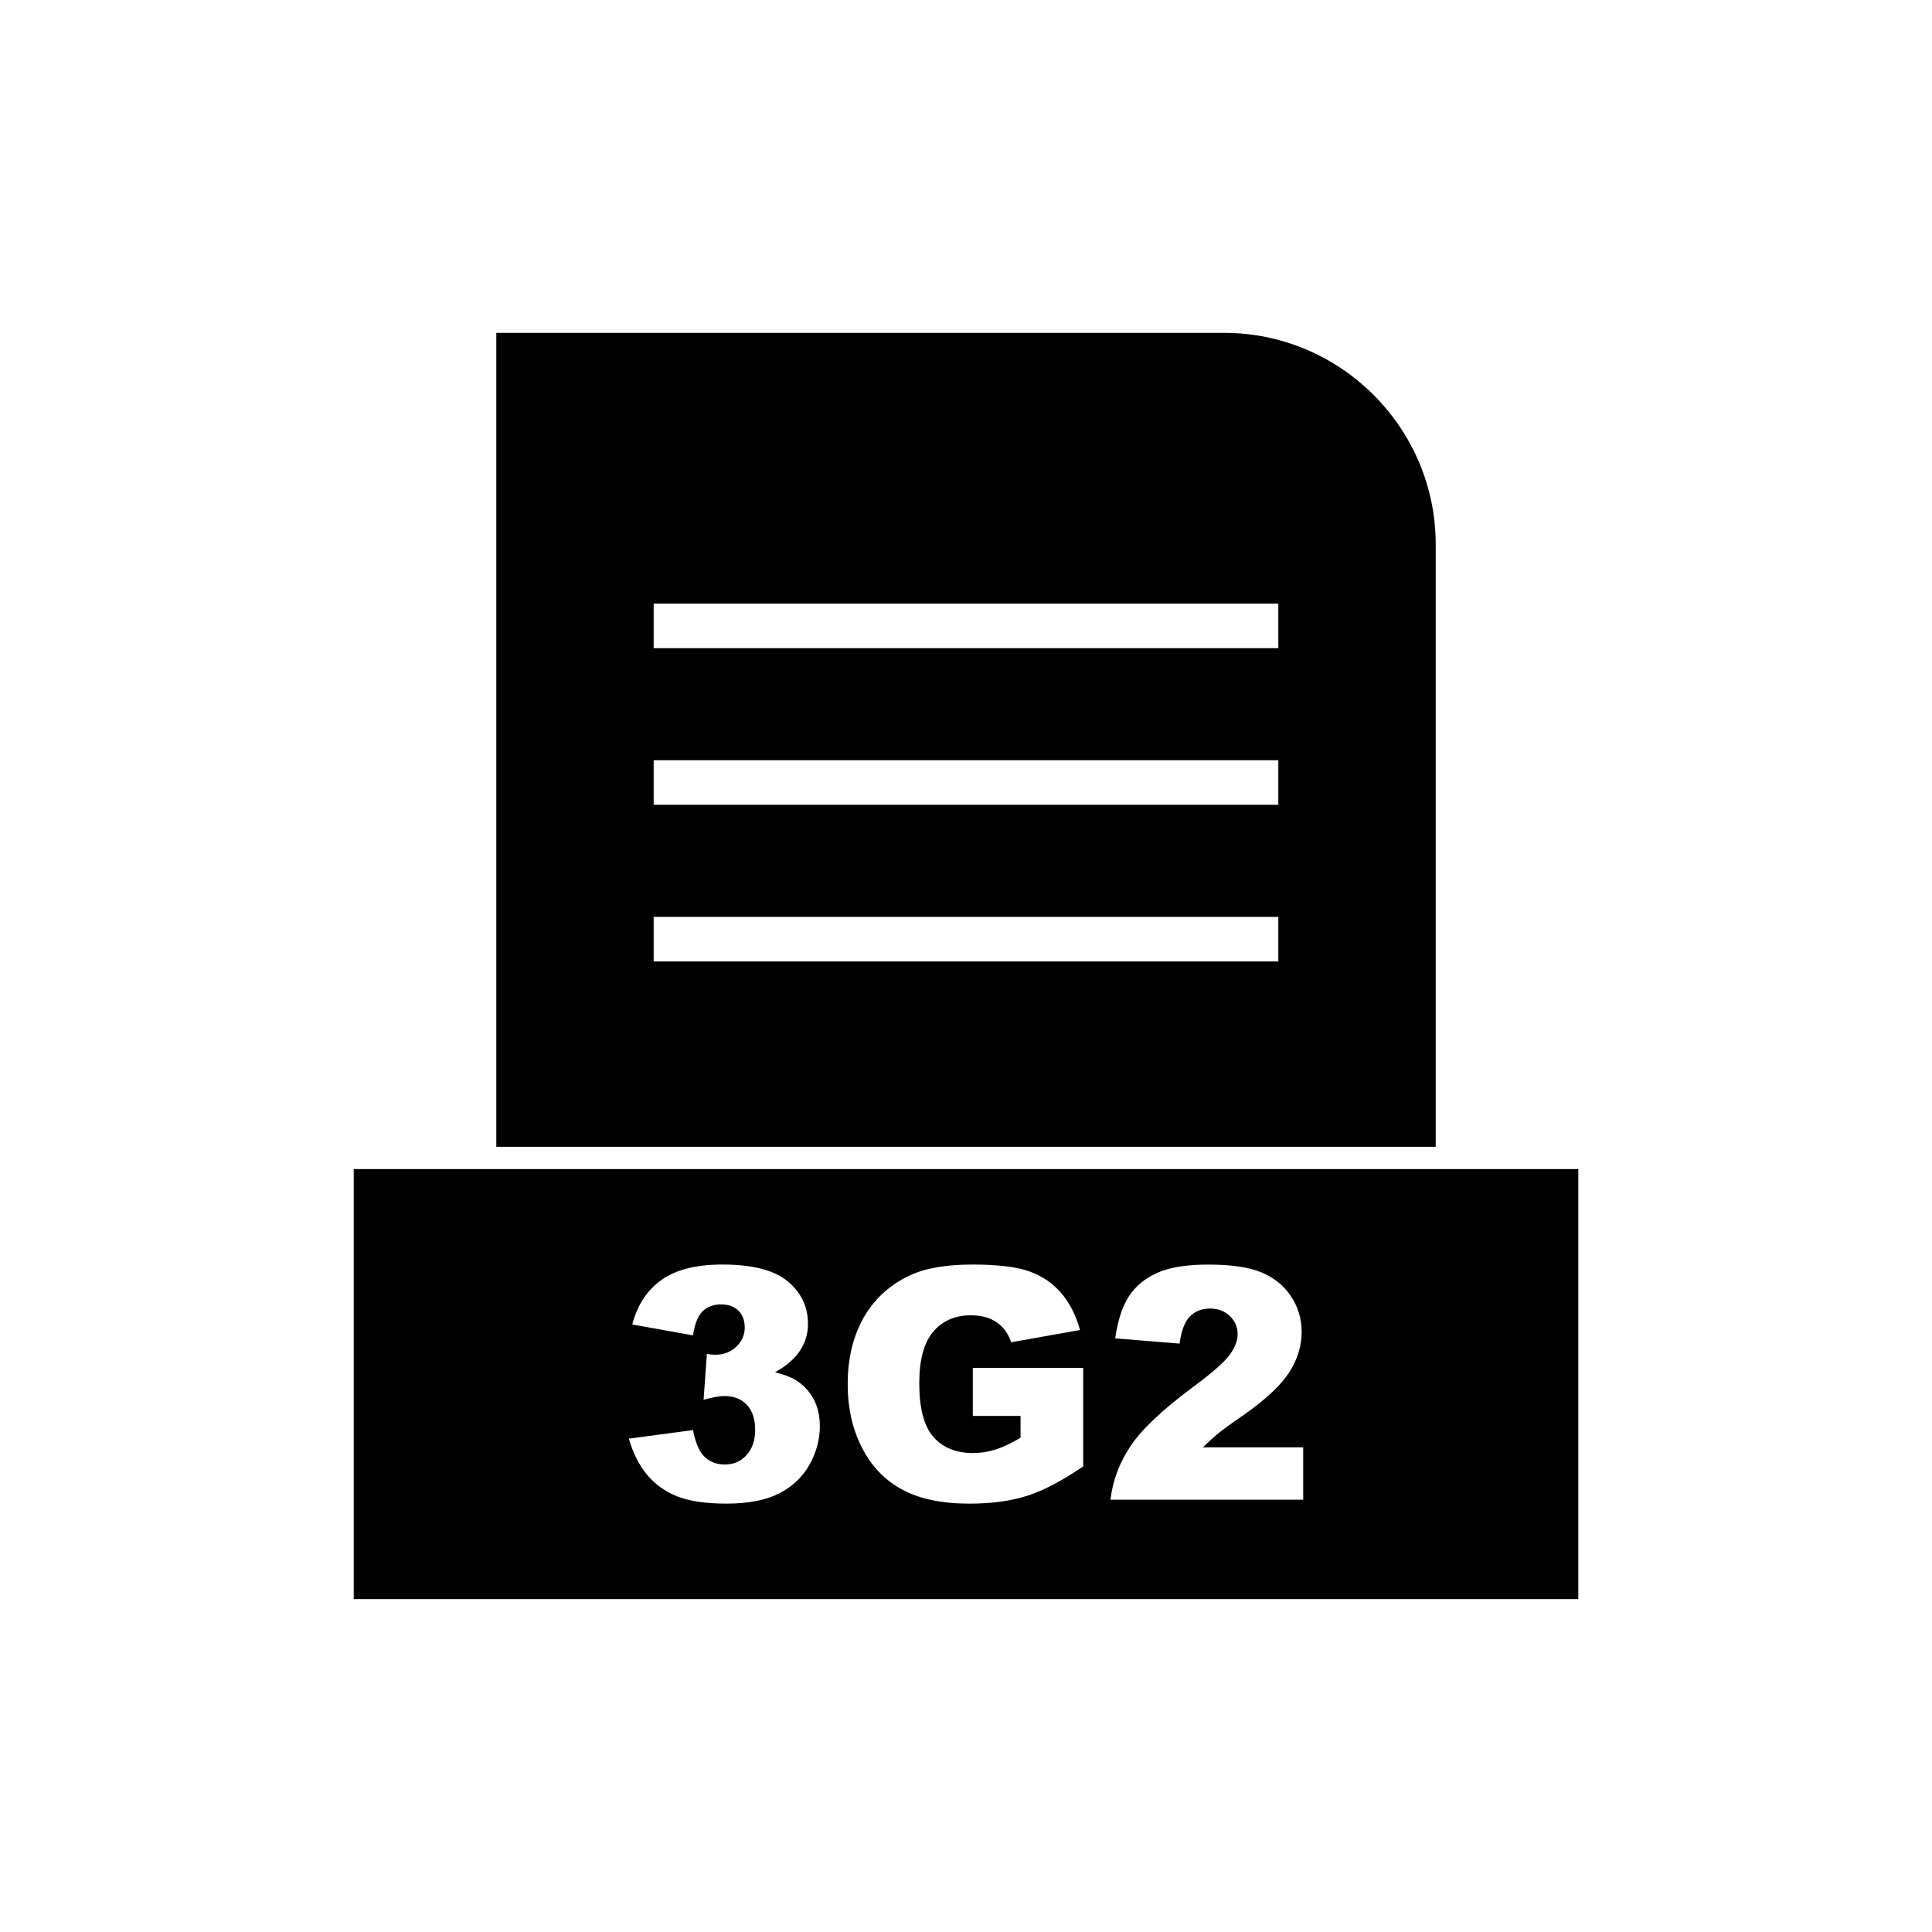 <?xml version="1.0" encoding="UTF-8"?>
<!-- Uploaded to: ICON Repo, www.iconrepo.com, Generator: ICON Repo Mixer Tools -->
<svg fill="#000000" width="800px" height="800px" version="1.1" viewBox="144 144 512 512" xmlns="http://www.w3.org/2000/svg">
 <g fill-rule="evenodd">
  <path d="m317.23 303.96h165.54v11.809h-165.54zm0 41.512h165.54v11.809h-165.54zm0 41.512h165.54v11.809h-165.54zm207.25 60.926v-159.66c0-15.414-6.301-29.426-16.457-39.578-10.152-10.152-24.164-16.457-39.578-16.457h-192.92v215.69h248.95z"/>
  <path d="m524.48 453.82h-286.74v113.95h324.53v-113.95zm-196.83 44.059-16.094-2.883c1.34-5.121 3.91-9.059 7.719-11.785 3.809-2.727 9.188-4.094 16.148-4.094 8.004 0 13.781 1.484 17.348 4.465 3.566 2.981 5.352 6.734 5.352 11.242 0 2.652-0.727 5.051-2.168 7.191-1.457 2.152-3.637 4.039-6.562 5.648 2.367 0.586 4.18 1.27 5.434 2.039 2.027 1.254 3.609 2.91 4.738 4.965 1.129 2.039 1.699 4.481 1.699 7.332 0 3.566-0.941 6.977-2.797 10.258-1.867 3.266-4.566 5.793-8.074 7.562-3.508 1.77-8.117 2.652-13.84 2.652-5.562 0-9.957-0.656-13.184-1.953-3.223-1.312-5.863-3.238-7.945-5.75-2.07-2.523-3.668-5.691-4.781-9.516l17.008-2.254c0.672 3.426 1.711 5.805 3.125 7.133 1.398 1.312 3.195 1.984 5.363 1.984 2.281 0 4.195-0.84 5.707-2.512 1.512-1.668 2.281-3.91 2.281-6.691 0-2.84-0.742-5.035-2.195-6.606-1.469-1.555-3.453-2.34-5.965-2.34-1.328 0-3.168 0.344-5.508 1l0.871-12.156c0.957 0.145 1.684 0.215 2.211 0.215 2.238 0 4.094-0.715 5.594-2.141 1.484-1.414 2.227-3.109 2.227-5.051 0-1.867-0.555-3.367-1.668-4.481-1.113-1.113-2.641-1.668-4.594-1.668-2.012 0-3.637 0.613-4.894 1.812-1.254 1.211-2.098 3.34-2.555 6.379zm74.156 21.355v-12.738h29.246v26.121c-5.594 3.809-10.543 6.422-14.852 7.789-4.309 1.383-9.414 2.07-15.324 2.07-7.277 0-13.195-1.242-17.777-3.723-4.594-2.469-8.145-6.164-10.656-11.07-2.523-4.906-3.793-10.527-3.793-16.879 0-6.691 1.383-12.512 4.137-17.461 2.769-4.938 6.805-8.688 12.125-11.258 4.152-1.984 9.742-2.969 16.762-2.969 6.762 0 11.828 0.613 15.195 1.84 3.352 1.227 6.133 3.125 8.359 5.707 2.211 2.566 3.879 5.836 4.992 9.801l-18.262 3.254c-0.758-2.312-2.039-4.082-3.84-5.309-1.781-1.227-4.082-1.84-6.863-1.84-4.152 0-7.461 1.441-9.93 4.324-2.469 2.894-3.711 7.445-3.711 13.695 0 6.633 1.254 11.371 3.754 14.211 2.484 2.84 5.965 4.266 10.43 4.266 2.113 0 4.137-0.312 6.051-0.926 1.926-0.613 4.137-1.656 6.606-3.125v-5.777h-12.656zm87.555 22.199h-51.074c0.586-5.051 2.367-9.785 5.336-14.238 2.969-4.438 8.531-9.688 16.691-15.734 4.992-3.695 8.176-6.519 9.574-8.43 1.398-1.926 2.098-3.75 2.098-5.477 0-1.867-0.699-3.465-2.07-4.793-1.383-1.312-3.125-1.984-5.207-1.984-2.184 0-3.953 0.684-5.336 2.055-1.371 1.355-2.297 3.766-2.781 7.234l-17.047-1.383c0.672-4.793 1.898-8.531 3.68-11.227 1.785-2.684 4.293-4.75 7.547-6.176 3.238-1.441 7.734-2.152 13.48-2.152 5.977 0 10.645 0.684 13.98 2.039 3.324 1.371 5.949 3.469 7.848 6.293 1.91 2.84 2.867 6.008 2.867 9.516 0 3.738-1.098 7.305-3.281 10.699-2.184 3.394-6.164 7.133-11.926 11.199-3.438 2.367-5.723 4.023-6.875 4.981-1.156 0.941-2.523 2.184-4.082 3.711h26.578v13.883z"/>
 </g>
</svg>